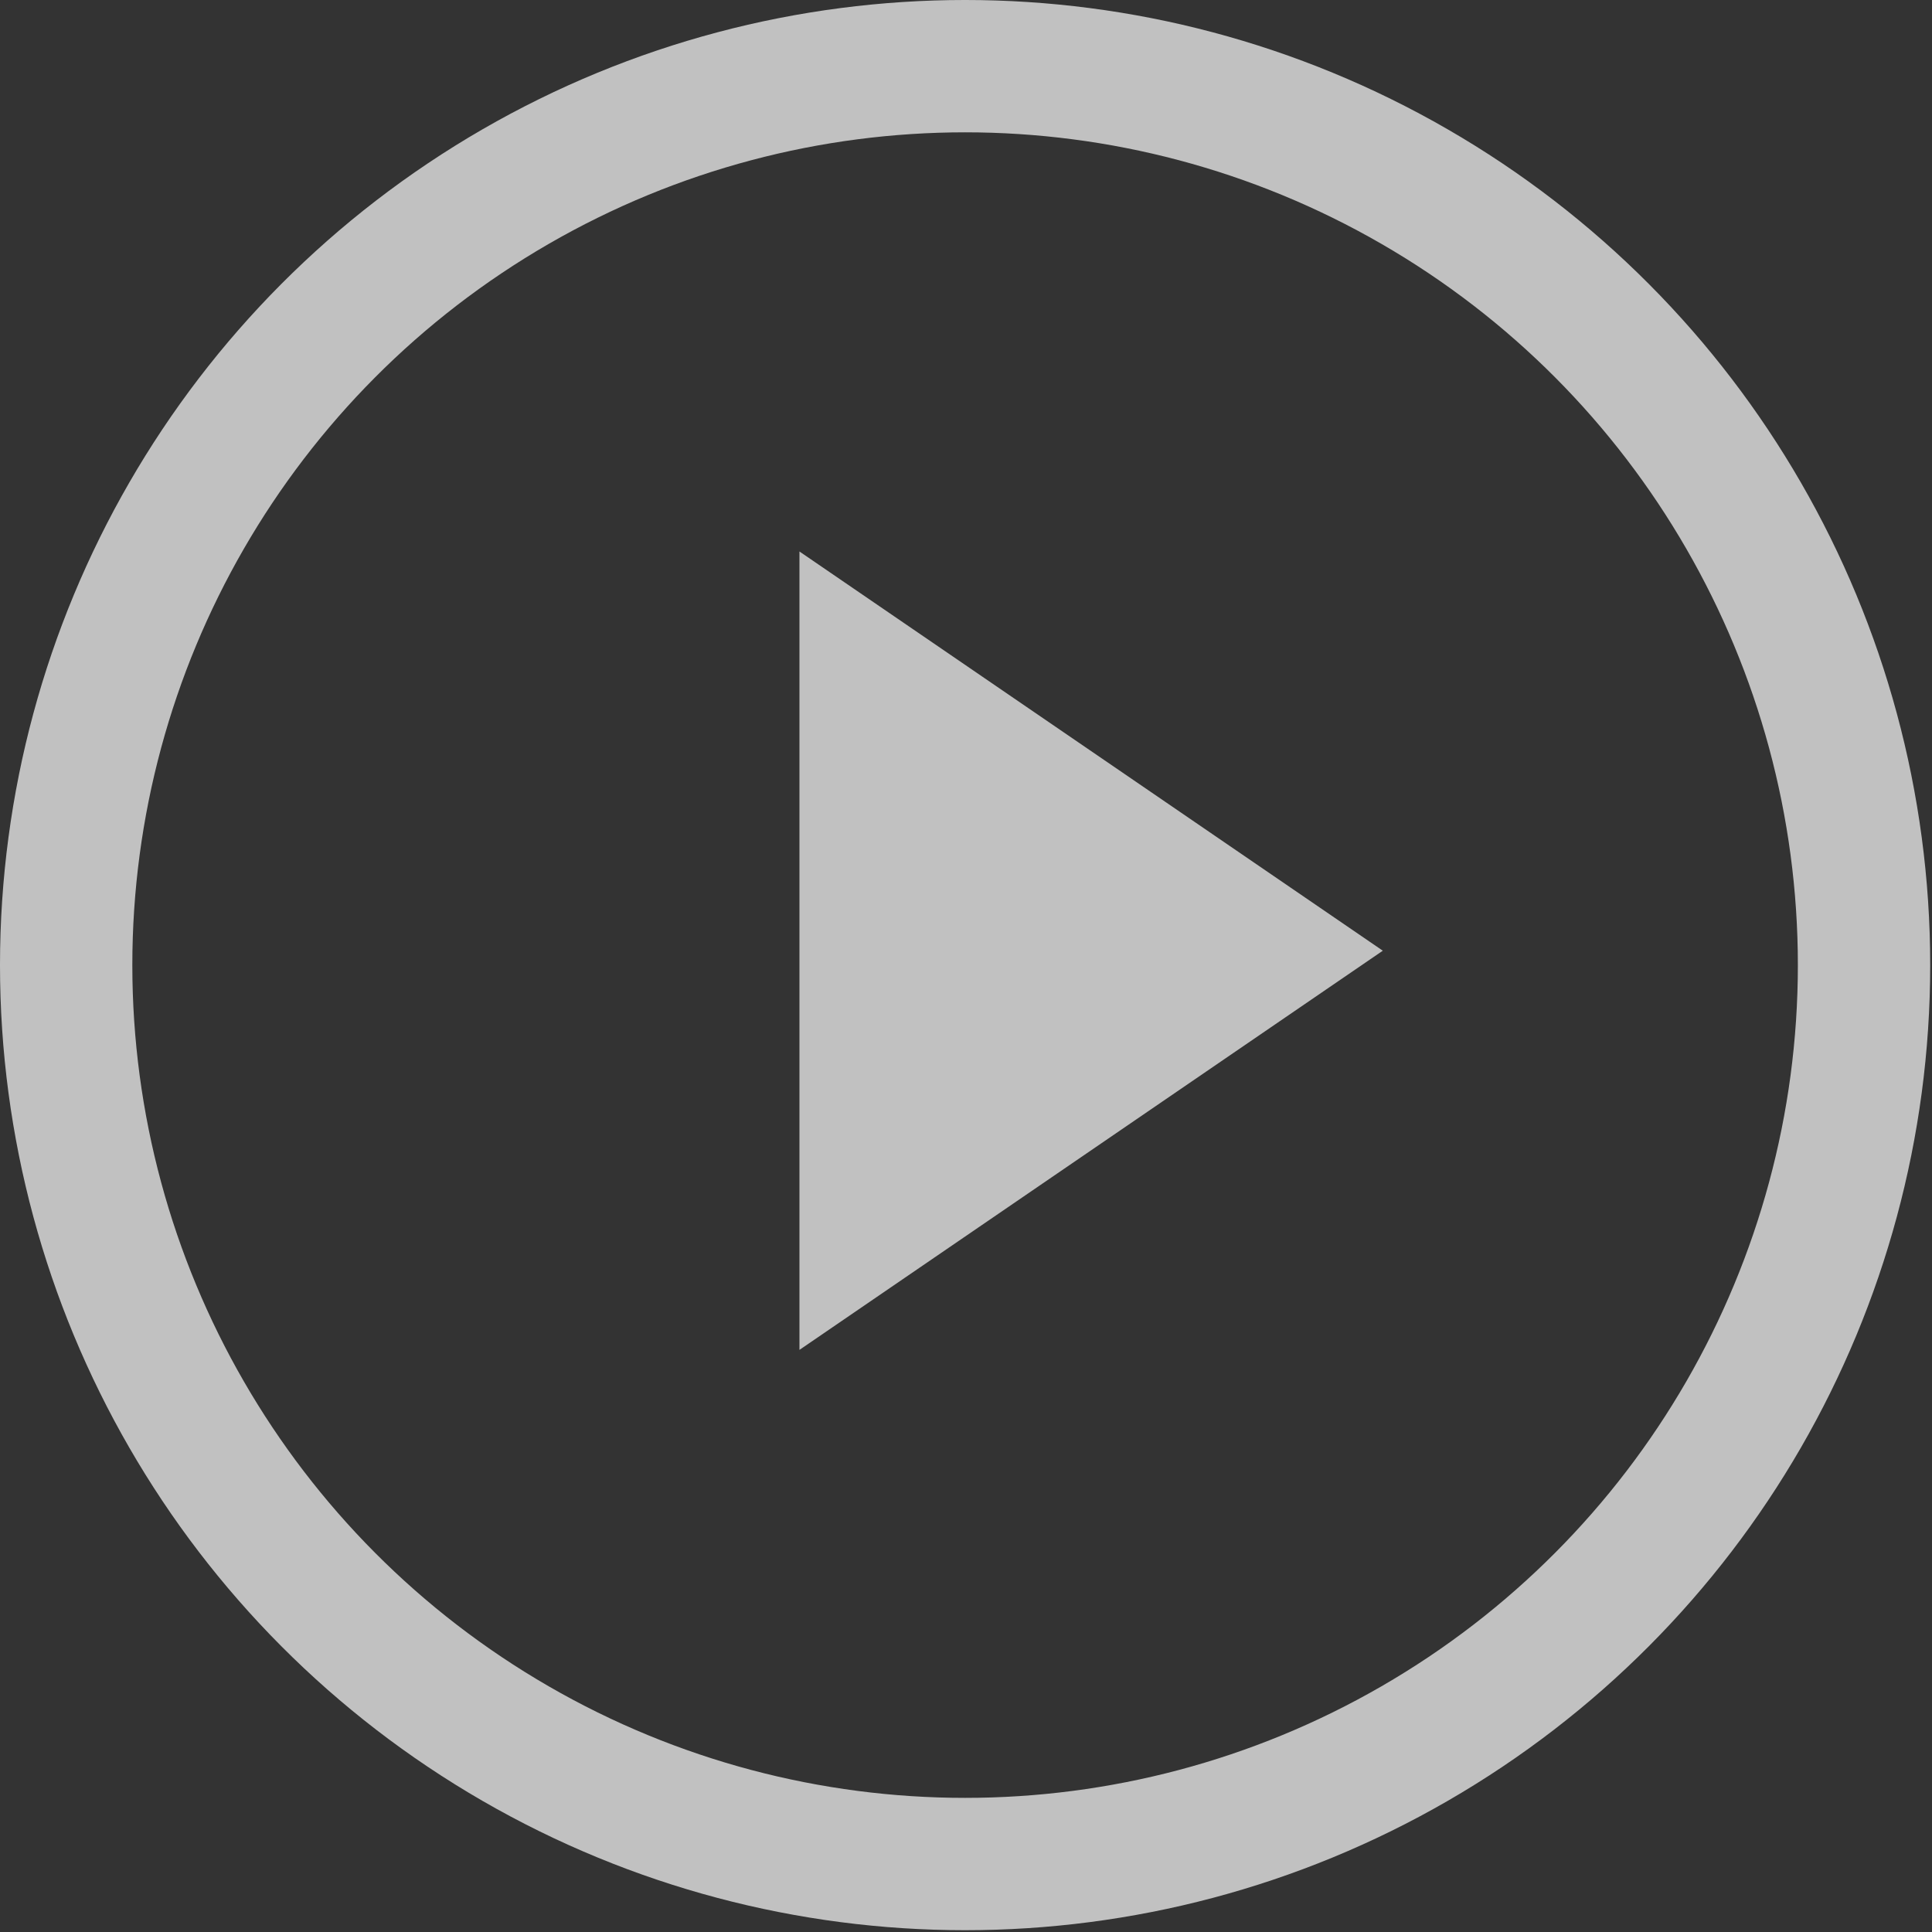 <?xml version="1.0" encoding="UTF-8"?> <svg xmlns="http://www.w3.org/2000/svg" width="73" height="73" viewBox="0 0 73 73" fill="none"><rect x="0" y="0" width="73" height="73" fill="#333333" stroke="none"/><g opacity="0.698"><path d="M52.249 35.922L30.207 51.005L30.207 20.838L52.249 35.922Z" fill="white"></path><circle cx="36.466" cy="36.466" r="33.966" stroke="white" stroke-width="5"></circle></g></svg> 